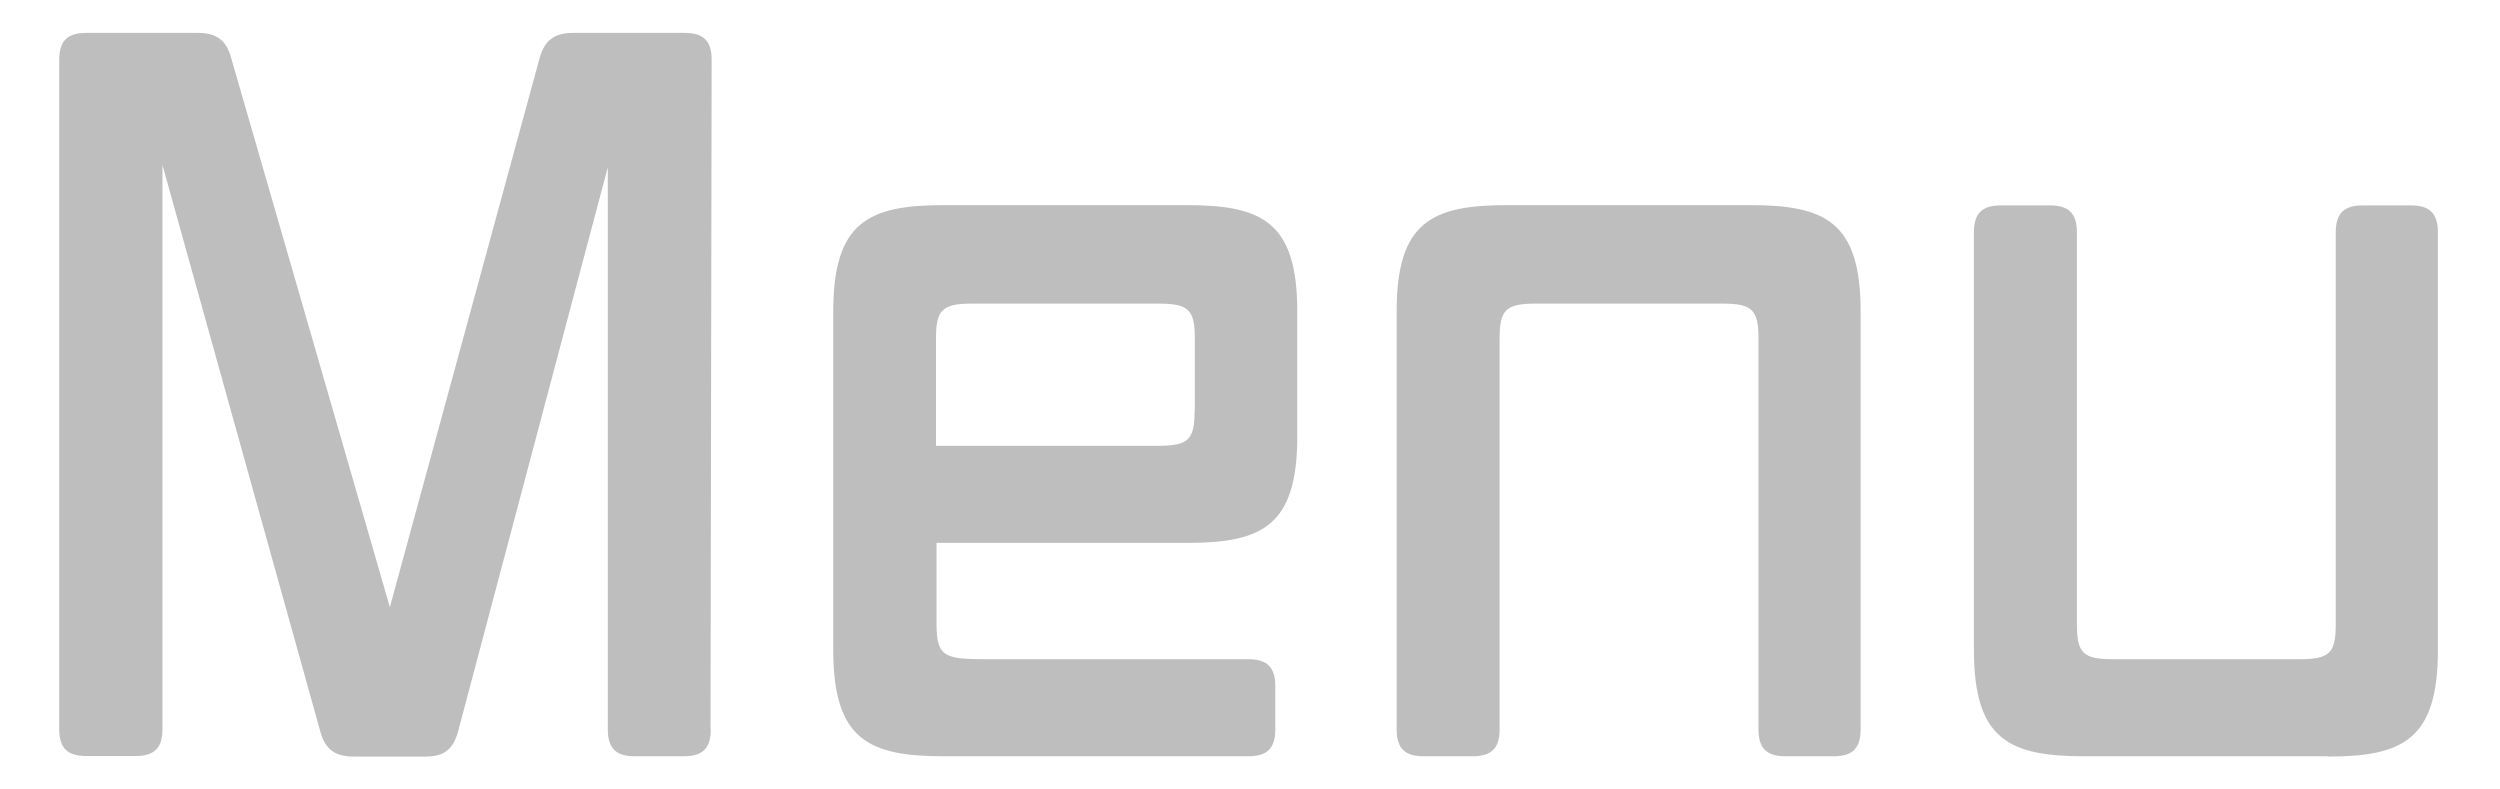 <svg width="76" height="24" viewBox="0 0 76 24" fill="none" xmlns="http://www.w3.org/2000/svg">
<path d="M21.608 22.171C21.608 22.746 21.363 22.991 20.788 22.991H19.298C18.723 22.991 18.477 22.746 18.477 22.171V5.085L13.934 22.205C13.781 22.78 13.511 23 12.927 23H10.761C10.185 23 9.881 22.788 9.728 22.205L4.939 5.018V22.163C4.939 22.738 4.694 22.983 4.118 22.983H2.621C2.045 22.983 1.8 22.738 1.8 22.163V1.82C1.8 1.245 2.045 1 2.621 1H6.005C6.581 1 6.885 1.211 7.037 1.795L11.852 18.458L16.396 1.795C16.548 1.22 16.853 1 17.428 1H20.813C21.388 1 21.634 1.245 21.634 1.82L21.6 22.171H21.608Z" fill="#BEBEBE"/>
<path d="M38.769 22.171C38.769 22.746 38.523 22.991 37.948 22.991H28.682C26.398 22.991 25.331 22.476 25.331 19.76V9.467C25.331 6.752 26.398 6.236 28.682 6.236H36.086C38.371 6.236 39.437 6.752 39.437 9.467V13.273C39.437 15.988 38.371 16.504 36.086 16.504H28.471V18.974C28.471 20.006 28.741 20.04 30.087 20.04H37.948C38.523 20.04 38.769 20.285 38.769 20.86V22.171ZM36.323 12.486V10.296C36.323 9.416 36.137 9.23 35.223 9.23H29.554C28.64 9.23 28.454 9.416 28.454 10.296V13.552H35.215C36.129 13.552 36.315 13.366 36.315 12.486H36.323Z" fill="#BEBEBE"/>
<path d="M56.563 22.171C56.563 22.746 56.318 22.991 55.742 22.991H54.278C53.703 22.991 53.458 22.746 53.458 22.171V10.296C53.458 9.416 53.271 9.23 52.358 9.23H46.688C45.774 9.23 45.588 9.416 45.588 10.296V22.171C45.588 22.746 45.343 22.991 44.767 22.991H43.278C42.703 22.991 42.458 22.746 42.458 22.171V9.467C42.458 6.752 43.524 6.236 45.808 6.236H53.212C55.497 6.236 56.563 6.752 56.563 9.467V22.171Z" fill="#BEBEBE"/>
<path d="M70.761 22.991H63.358C61.073 22.991 60.007 22.476 60.007 19.761V7.065C60.007 6.489 60.252 6.244 60.828 6.244H62.317C62.892 6.244 63.138 6.489 63.138 7.065V18.974C63.138 19.854 63.324 20.04 64.238 20.04H69.907C70.821 20.04 71.007 19.854 71.007 18.974V7.065C71.007 6.489 71.252 6.244 71.828 6.244H73.291C73.867 6.244 74.112 6.489 74.112 7.065V19.769C74.112 22.484 73.046 23 70.761 23V22.991Z" fill="#BEBEBE"/>
</svg>
